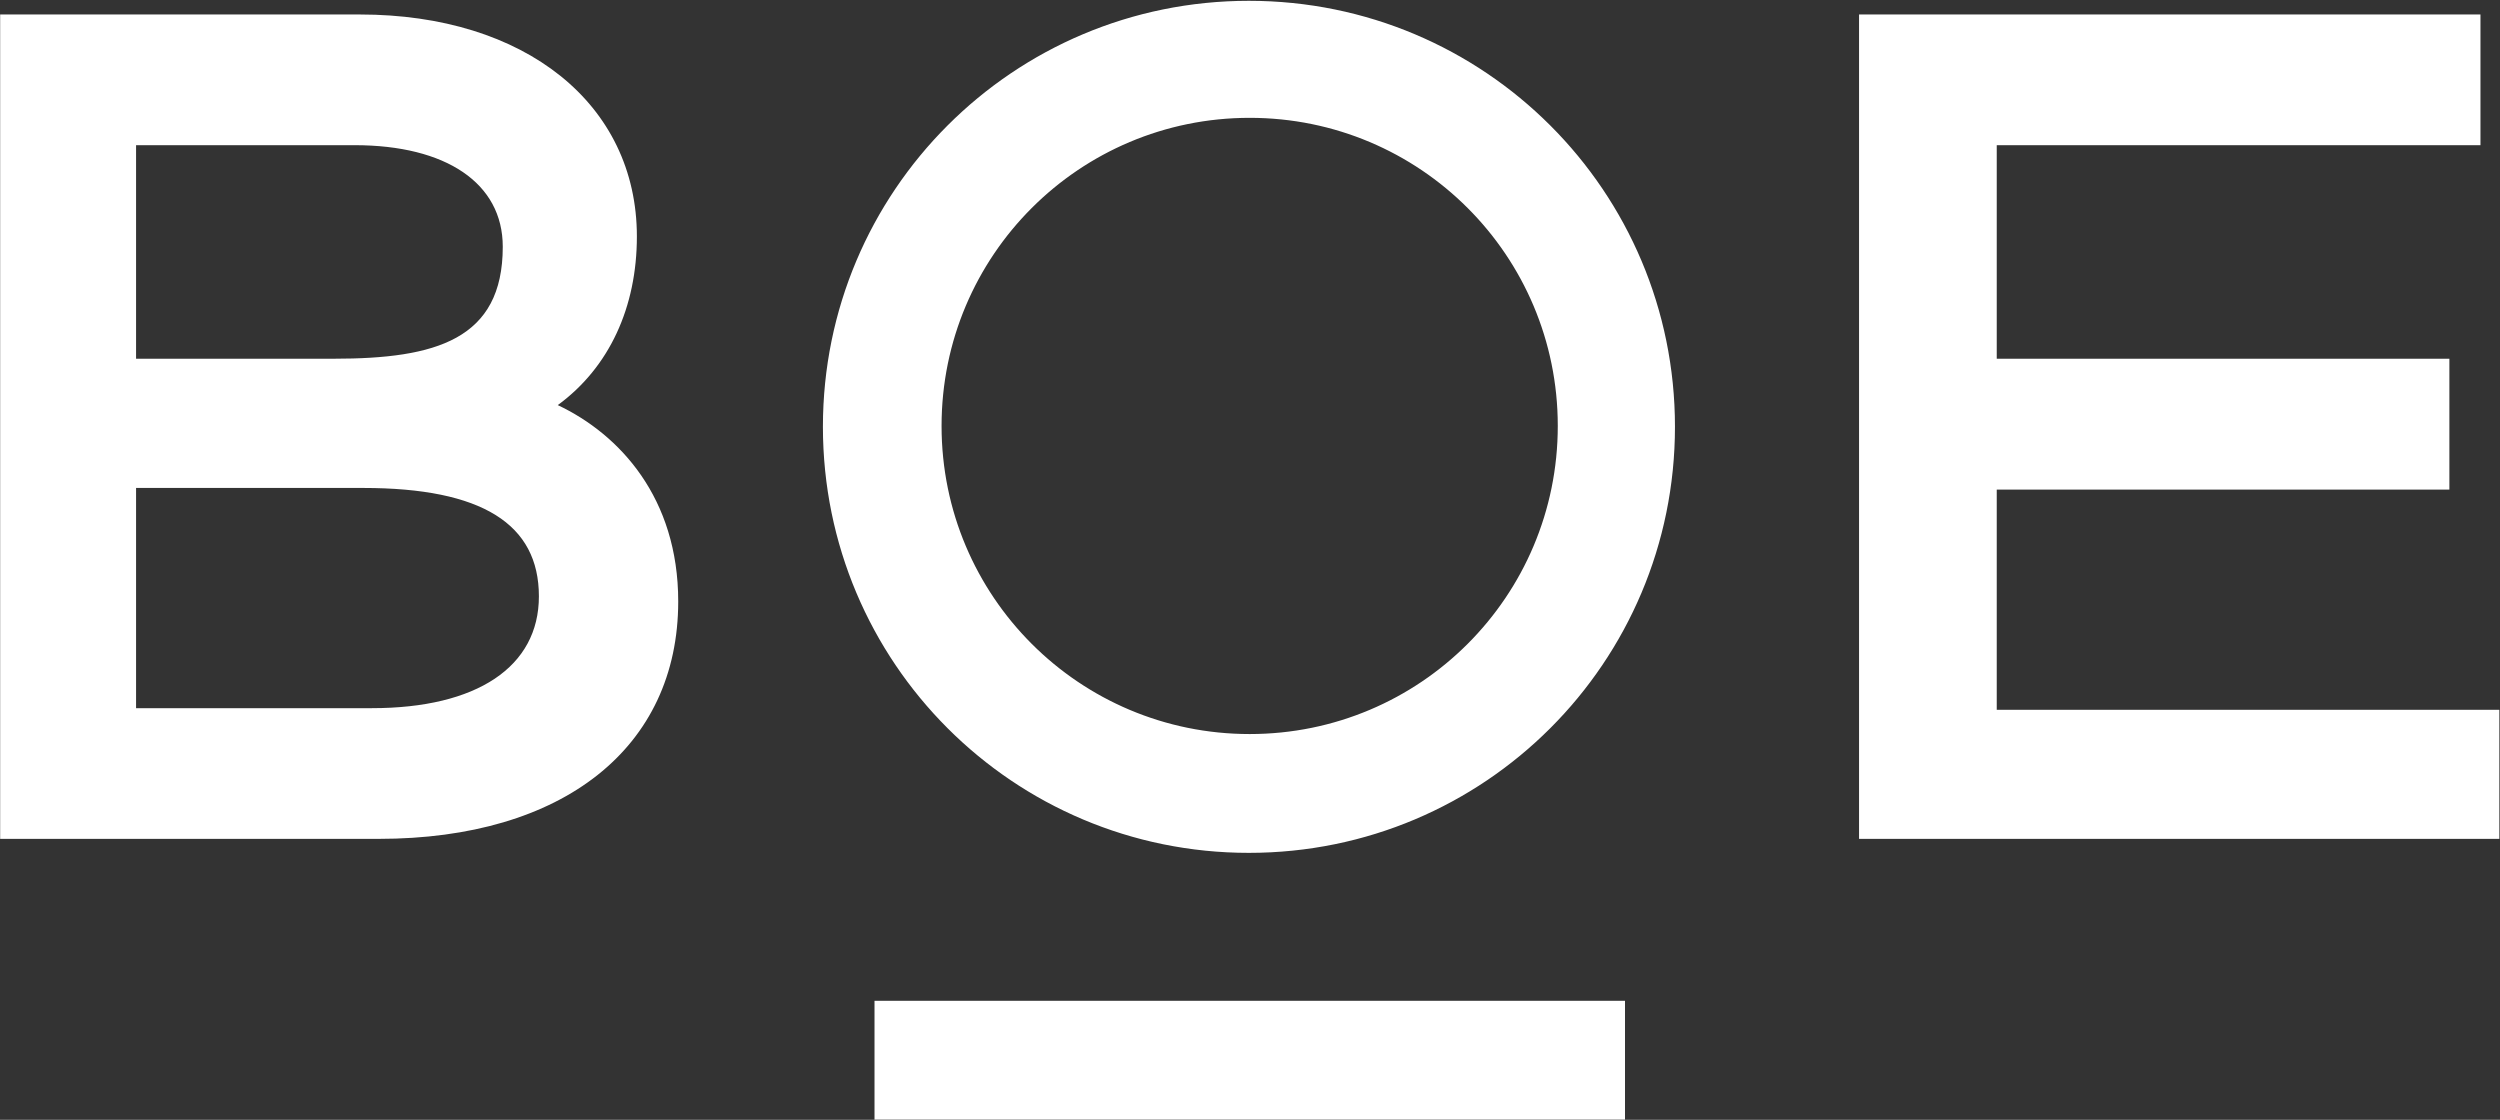 <svg version="1.2" xmlns="http://www.w3.org/2000/svg" viewBox="0 0 1536 688" width="1536" height="688">
	<rect x="0" y="0" width="1536" height="688" fill="#333333" stroke="none"/>
	<title>BOE-Varitronix_IR_2018_EN-1-pdf-svg</title>
	<style>
		.s0 { fill: #ffffff } 
	</style>
	<path id="Path 59" fill-rule="evenodd" class="s0" d="m1535.6 436.1v79.3h-393.4v-506.5h381.8v80.3h-297.2v131.2h278.1v80.4h-278.1v135.3zm-1118.9-66.6c0 89.9-70.8 145.9-184 145.9h-232.6v-506.5h221c101.5 0 170.2 55 170.2 136.4 0 43.4-16.9 80.4-48.6 103.6 38.1 18 74 57.1 74 120.6zm-333.1-149.1h121.6c62.4 0 103.7-11.7 103.7-68.8 0-39.1-34.9-62.4-91-62.4h-134.3zm247.5 146c0-44.4-34.9-66.6-107.9-66.6h-139.6v135.3h144.9c64.5 0 102.6-25.4 102.6-68.7zm667.3 248.5v73h-461.1v-73zm-231.1-90.9c-144.7 0-261.7-117-261.7-261.8 0-144.7 117-261.7 261.7-261.7 144.8 0 261.8 117 261.8 261.7 0 144.8-117 261.8-261.8 261.8zm189.8-262.3c0-104.7-84.6-189.3-189.3-189.3-104.6 0-189.3 84.6-189.3 189.3 0 104.7 84.7 189.3 189.3 189.3 104.7 0 189.3-84.6 189.3-189.3z"/>
</svg>